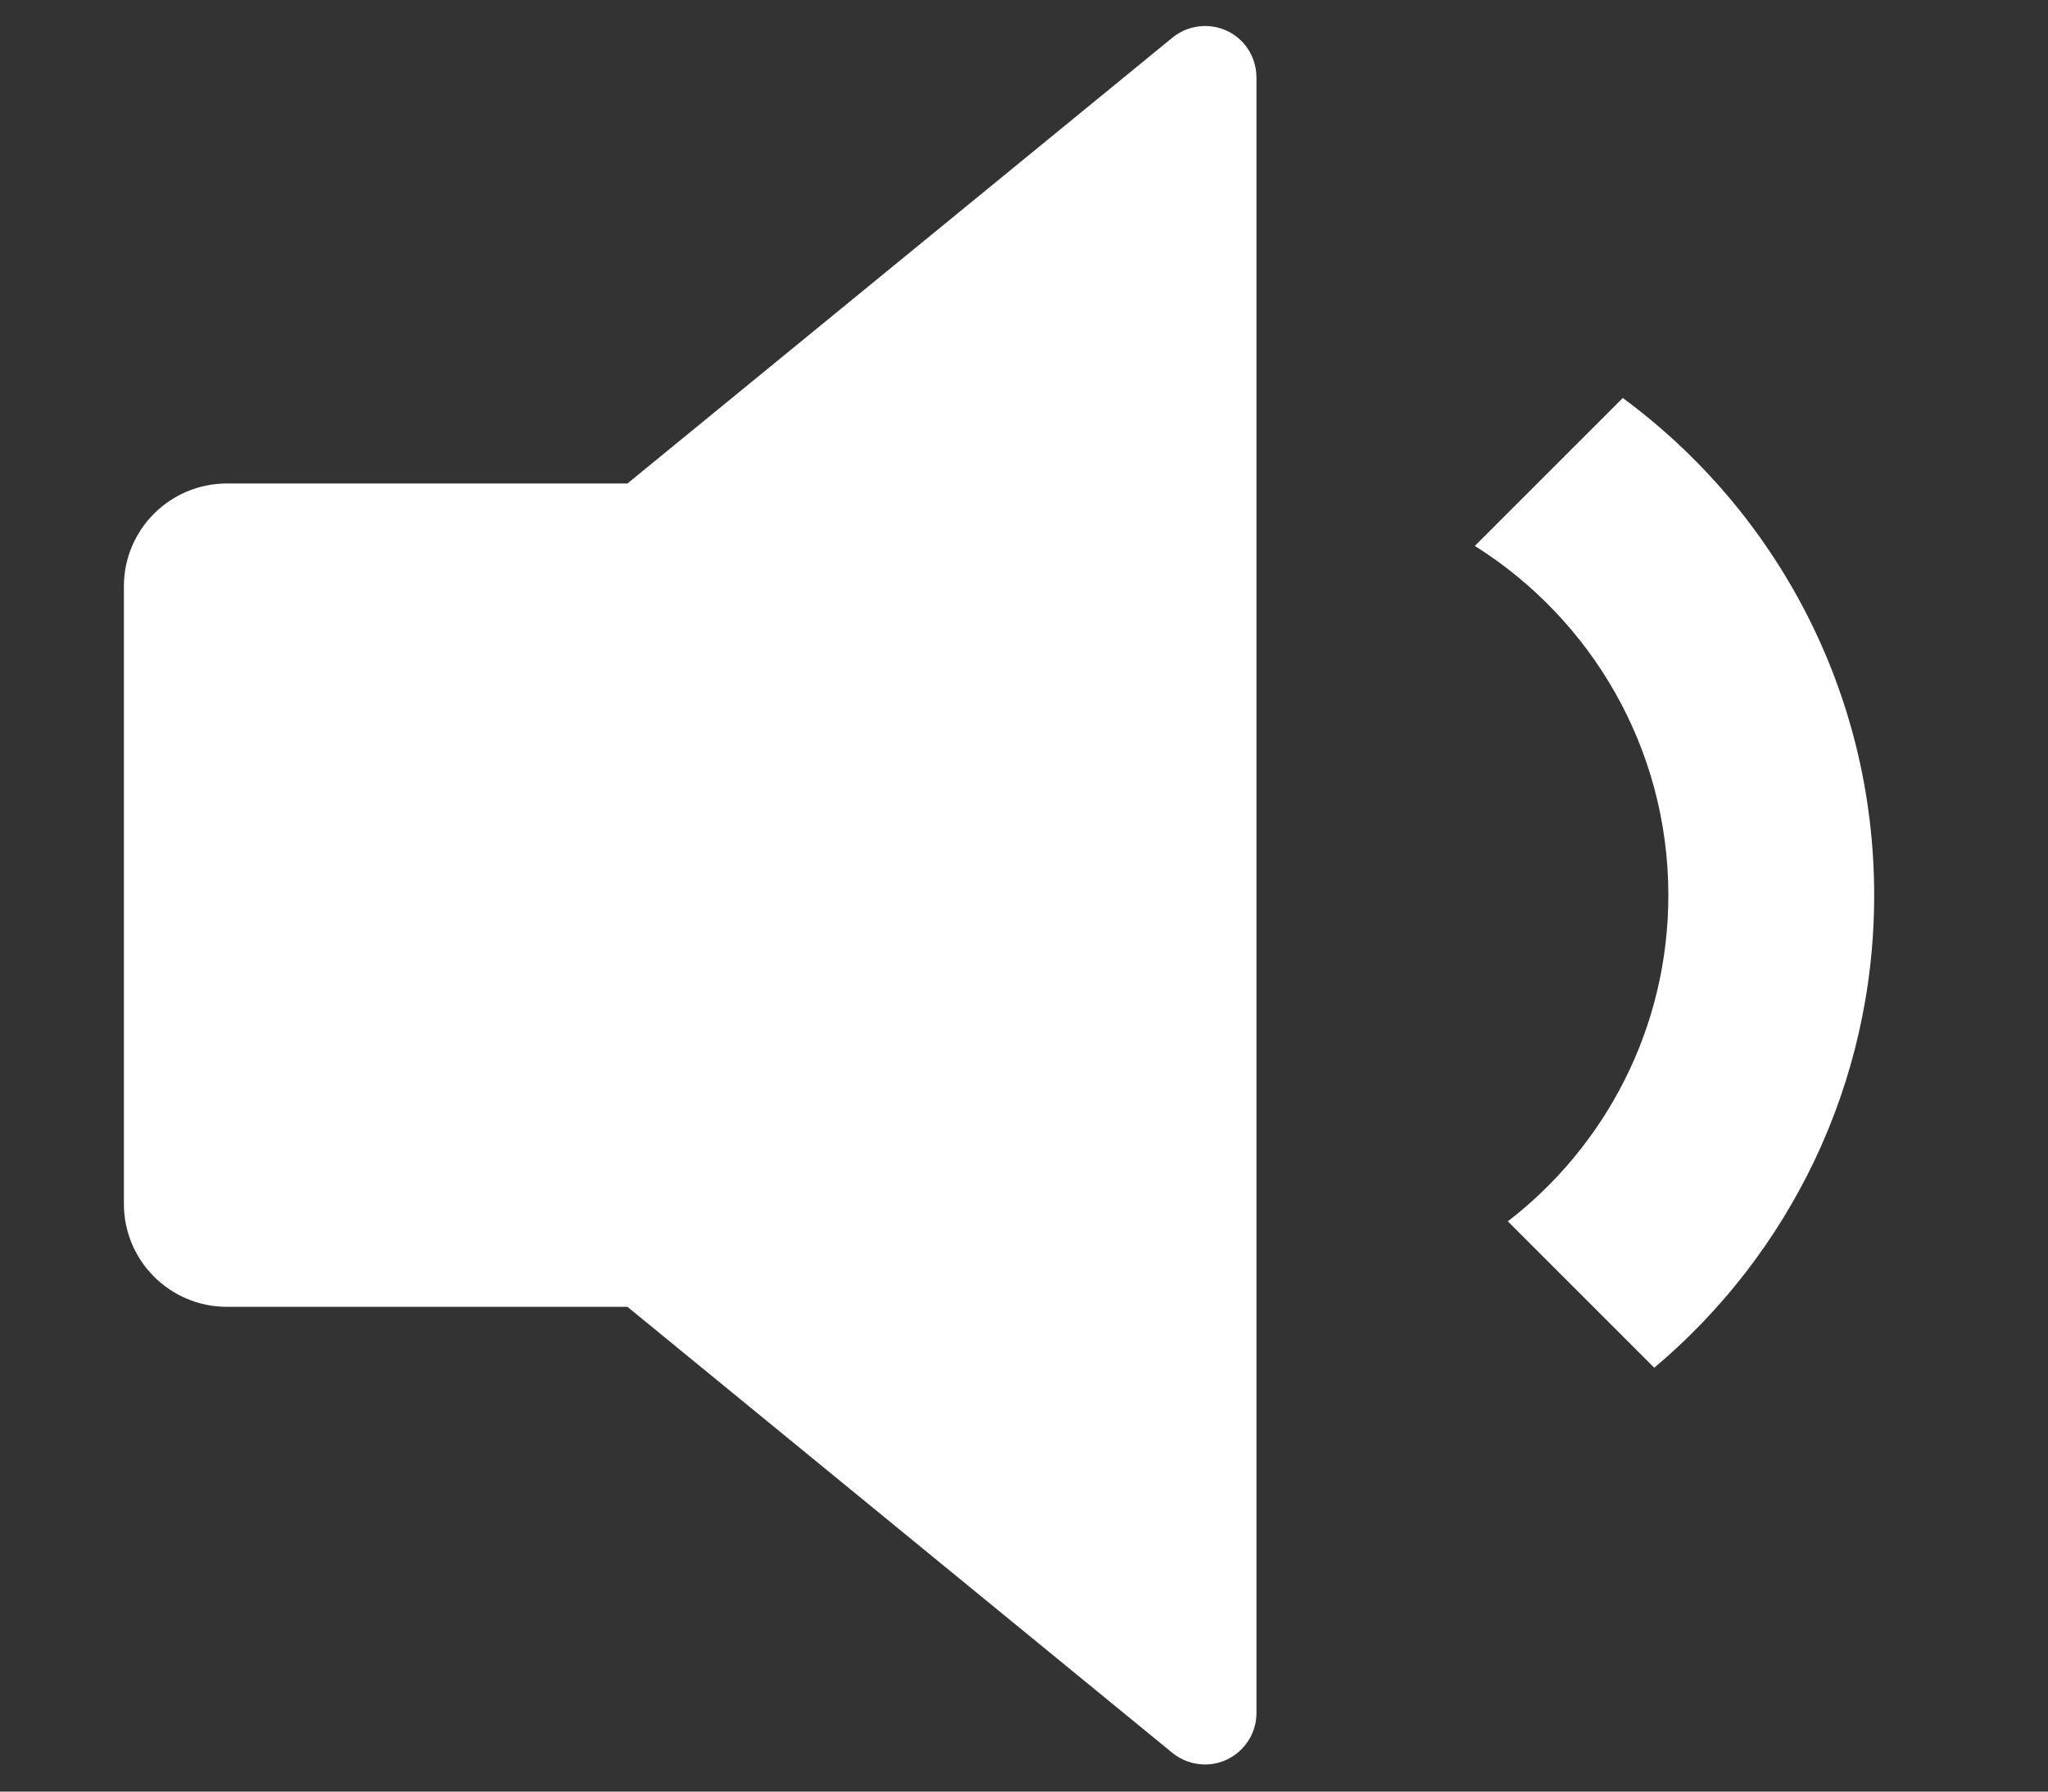 <svg width="8" height="7" viewBox="0 0 8 7" fill="none" xmlns="http://www.w3.org/2000/svg">
<rect x="0" y="0" width="8" height="7" fill="#333333" stroke="none"/>
<path d="M2.451 5.106H0.887C0.664 5.106 0.484 4.926 0.484 4.704V2.291C0.484 2.069 0.664 1.889 0.887 1.889H2.451L4.58 0.147C4.666 0.077 4.792 0.089 4.863 0.175C4.892 0.211 4.908 0.256 4.908 0.303V6.693C4.908 6.804 4.818 6.894 4.707 6.894C4.661 6.894 4.616 6.878 4.58 6.849L2.451 5.106ZM6.462 5.344L5.89 4.772C6.271 4.478 6.517 4.017 6.517 3.498C6.517 2.923 6.215 2.418 5.761 2.133L6.339 1.555C6.935 1.994 7.321 2.701 7.321 3.498C7.321 4.239 6.987 4.902 6.462 5.344Z" fill="white"/>
</svg>
